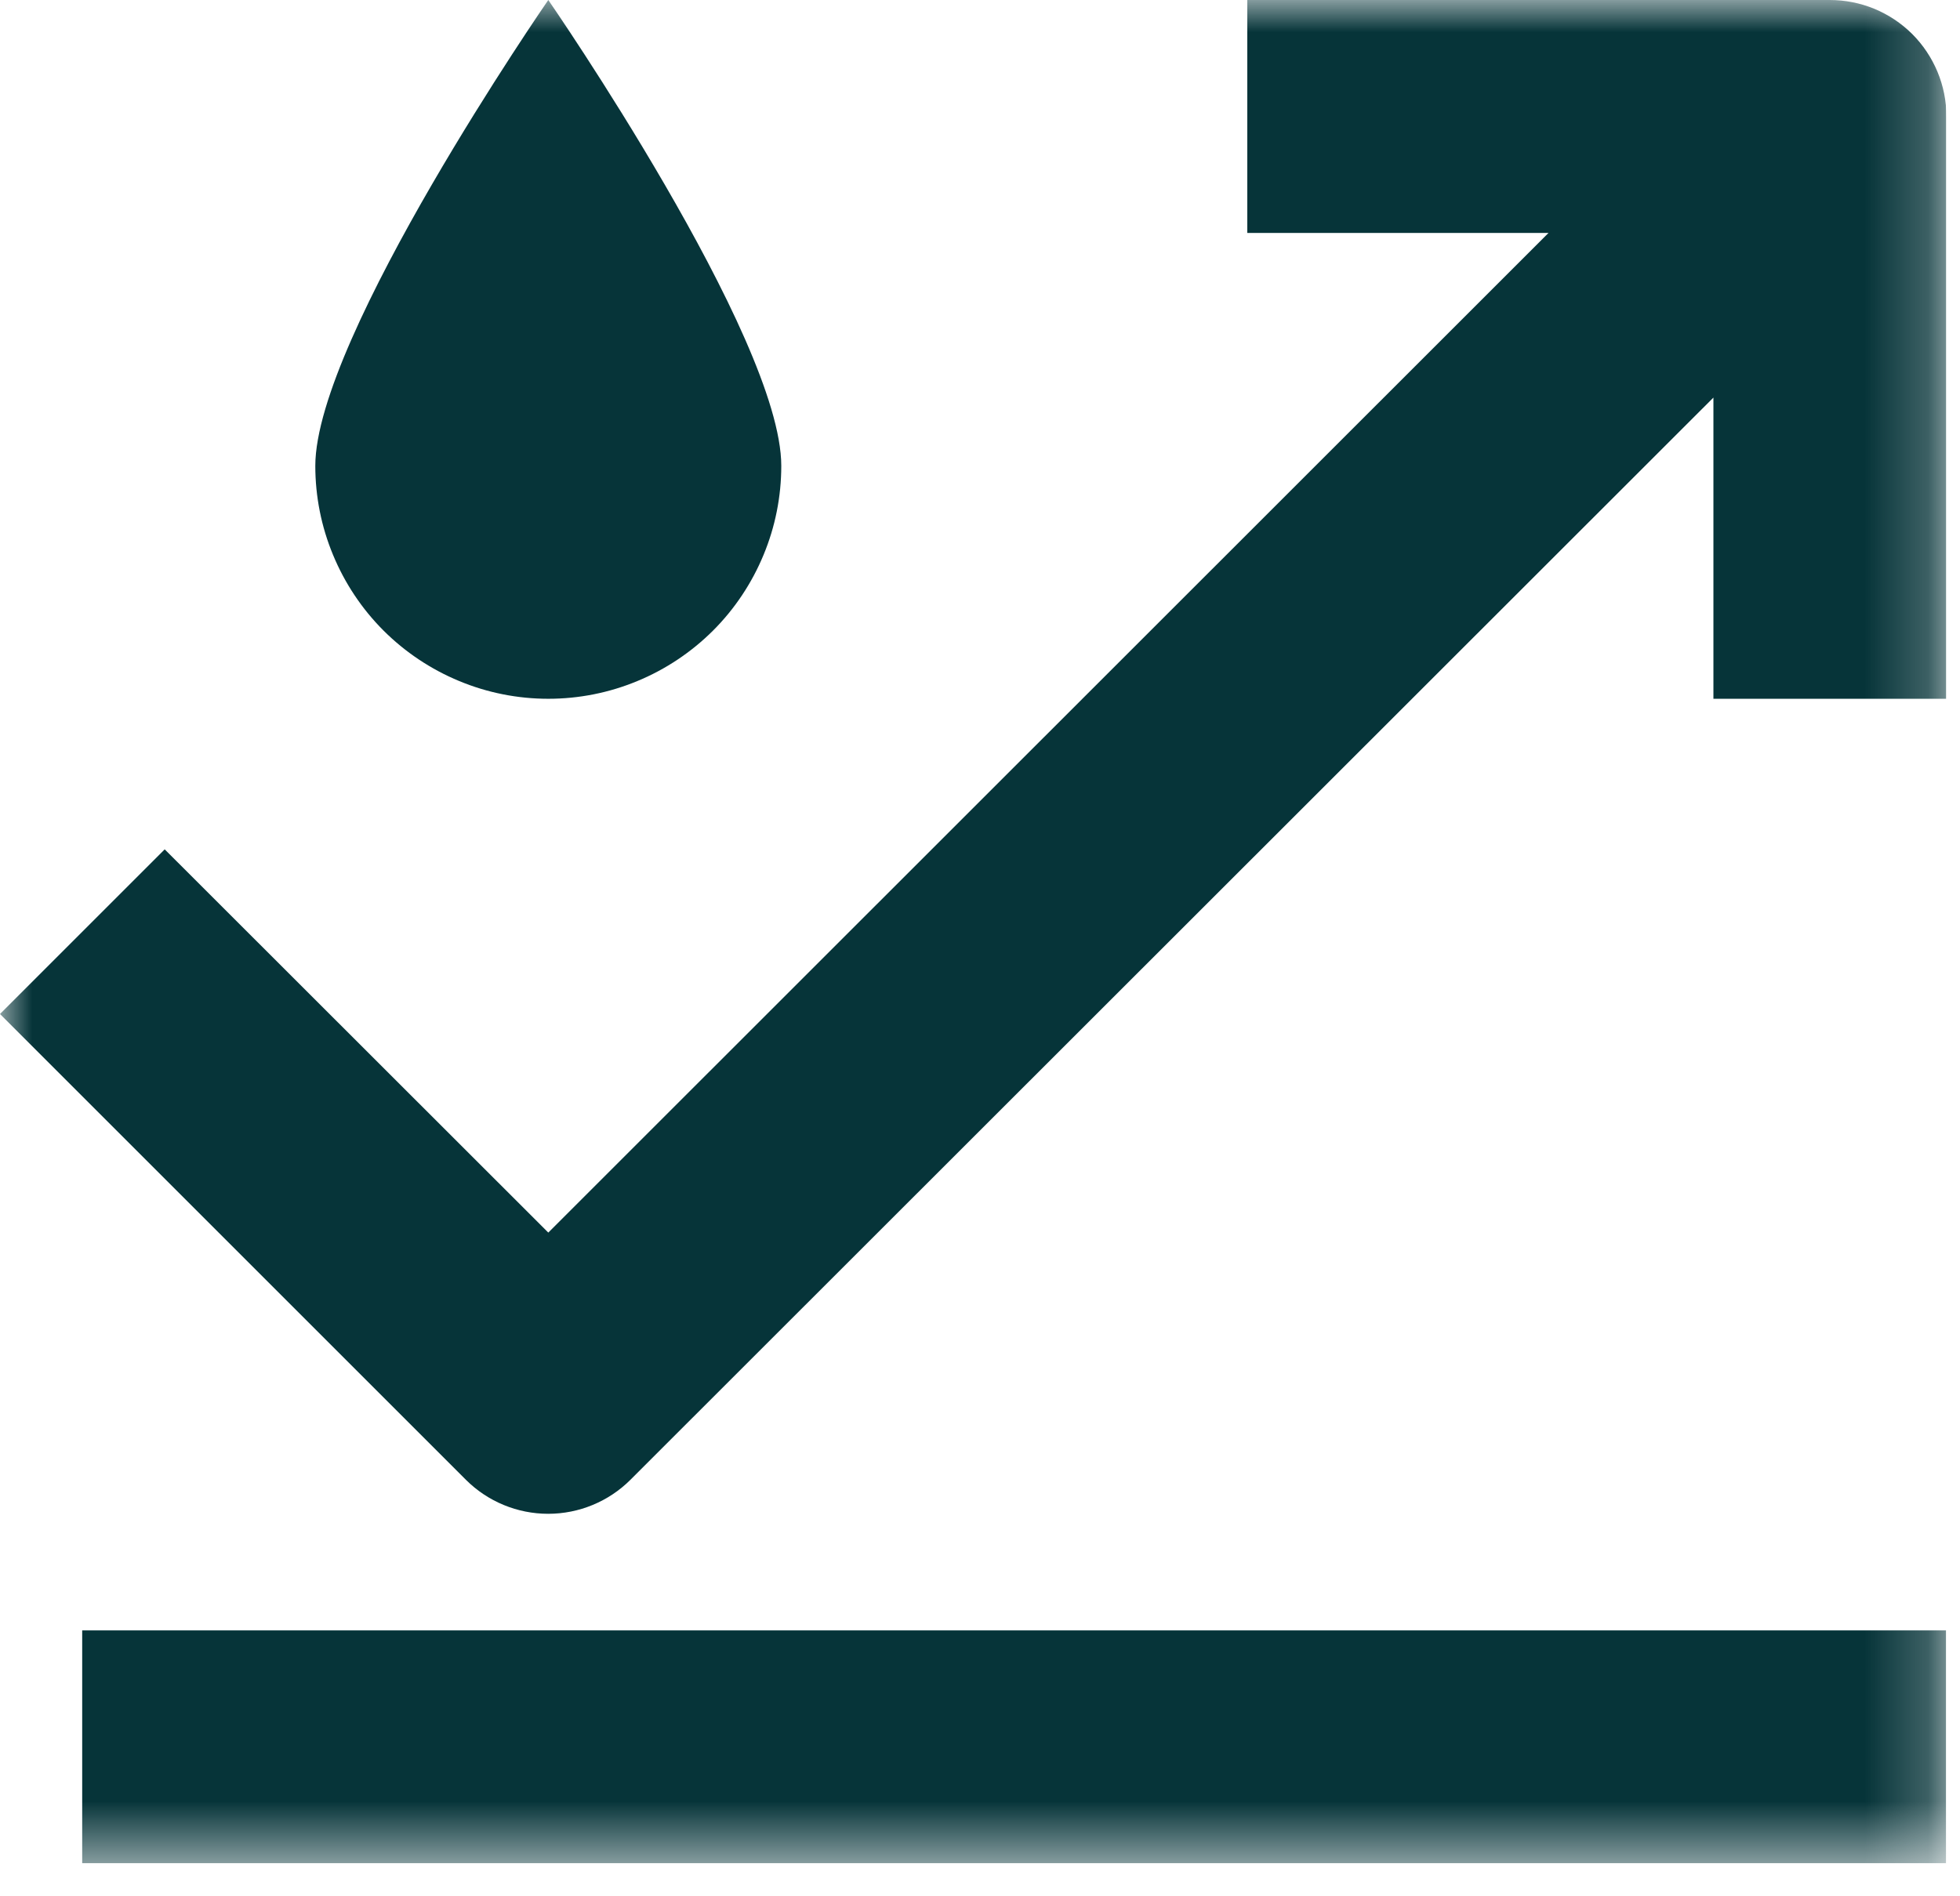 <svg width="31" height="30" viewBox="0 0 31 30" fill="none" xmlns="http://www.w3.org/2000/svg">
<g clip-path="url(#clip0_12_32)">
<mask id="mask0_12_32" style="mask-type:luminance" maskUnits="userSpaceOnUse" x="0" y="0" width="31" height="30">
<path d="M30.781 0H0V29.479H30.781V0Z" fill="white"/>
</mask>
<g mask="url(#mask0_12_32)">
<path d="M12.357 7.37C12.357 7.854 12.262 8.333 12.076 8.78C11.891 9.227 11.62 9.634 11.278 9.976C10.935 10.318 10.529 10.589 10.082 10.774C9.635 10.96 9.156 11.055 8.672 11.055C8.188 11.055 7.709 10.96 7.262 10.774C6.815 10.589 6.409 10.318 6.066 9.976C5.724 9.634 5.453 9.227 5.268 8.78C5.082 8.333 4.987 7.854 4.987 7.37C4.987 5.335 8.672 2.44233e-06 8.672 2.44233e-06C8.672 2.44233e-06 12.357 5.335 12.357 7.37ZM30.781 25.794H1.3V29.479H30.781V25.794ZM28.939 2.44233e-06H19.727V3.685H24.492L8.672 19.5L2.605 13.437L0 16.042L7.37 23.412C7.715 23.756 8.183 23.949 8.67 23.949C9.157 23.949 9.625 23.756 9.97 23.412L27.1 6.29V11.055H30.785V1.842C30.785 1.6 30.737 1.36 30.644 1.136C30.551 0.913 30.415 0.709 30.244 0.538C30.072 0.367 29.869 0.232 29.645 0.139C29.421 0.047 29.181 -0 28.939 2.44233e-06Z" fill="#063439"/>
</g>
</g>
<defs>
<clipPath id="clip0_12_32">
<rect width="30.781" height="29.479" fill="white"/>
</clipPath>
</defs>
</svg>
